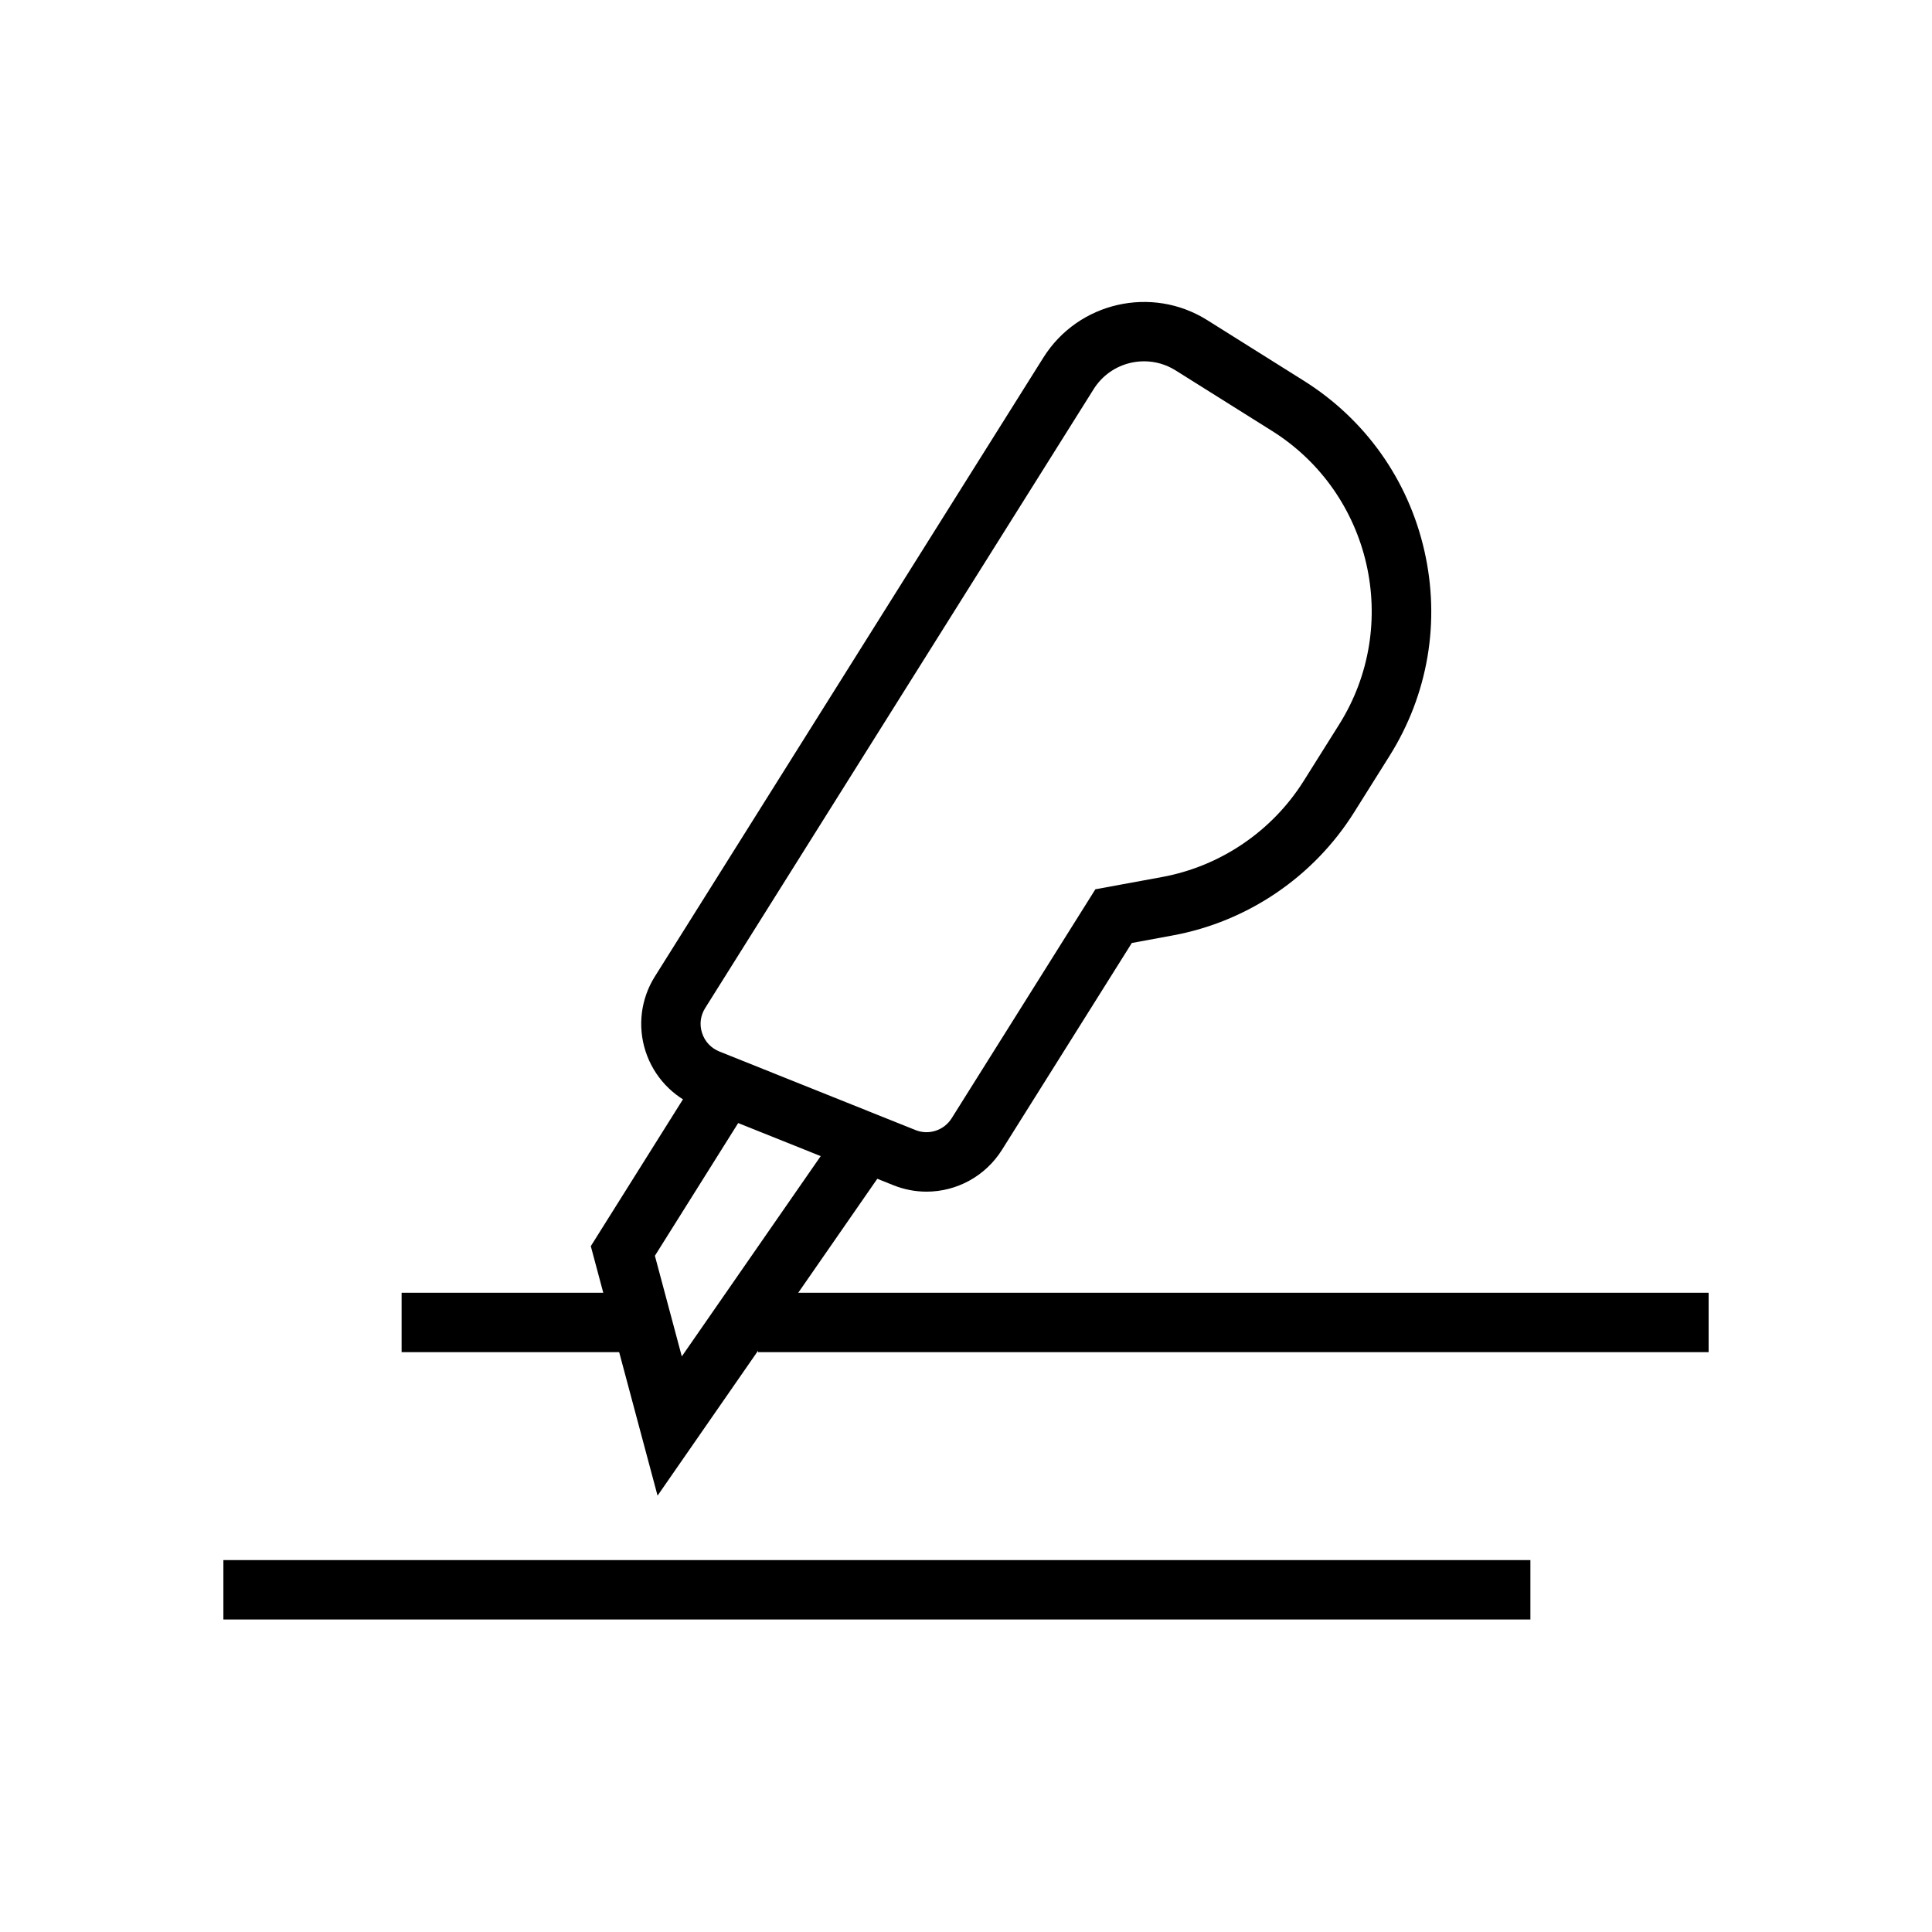 <?xml version="1.0" encoding="UTF-8"?>
<!-- Uploaded to: SVG Repo, www.svgrepo.com, Generator: SVG Repo Mixer Tools -->
<svg fill="#000000" width="800px" height="800px" version="1.1" viewBox="144 144 512 512" xmlns="http://www.w3.org/2000/svg">
 <g>
  <path d="m250.43 486.59h62.977v15.742h-62.977z"/>
  <path d="m344.89 486.59h251.91v15.742h-251.91z"/>
  <path d="m203.2 557.44h346.37v15.742h-346.37z"/>
  <path d="m318.26 540.36-17.691-66.117 29.234-46.578 13.336 8.363-25.586 40.766 7.133 26.668 42.422-61.176 12.938 8.977z"/>
  <path d="m389.54 459.8c-2.945 0-5.922-0.555-8.793-1.707l-51.969-20.816c-6.547-2.644-11.531-7.996-13.699-14.676-2.156-6.664-1.258-13.891 2.469-19.824l102.96-164.02c9.242-14.723 28.727-19.141 43.41-9.926l25.562 16.043c16.328 10.238 27.684 26.23 31.98 45.02 4.297 18.789 1.023 38.121-9.227 54.441l-9.395 14.969c-10.727 17.078-28.246 28.961-48.062 32.598l-10.832 2-34.402 54.805c-4.449 7.078-12.086 11.094-20 11.094zm57.66-220.05c-1.176 0-2.367 0.129-3.543 0.398-4.098 0.938-7.586 3.414-9.824 6.973l-102.95 164.02c-1.266 2.016-1.559 4.359-0.828 6.609 0.734 2.269 2.367 4.012 4.598 4.914l51.969 20.816c3.508 1.414 7.547 0.102 9.582-3.137l38.082-60.676 17.645-3.242c15.492-2.844 29.191-12.137 37.578-25.492l9.395-14.961c16.535-26.344 8.547-61.23-17.789-77.766l-25.562-16.043c-2.547-1.594-5.422-2.414-8.352-2.414z"/>
 </g>
</svg>